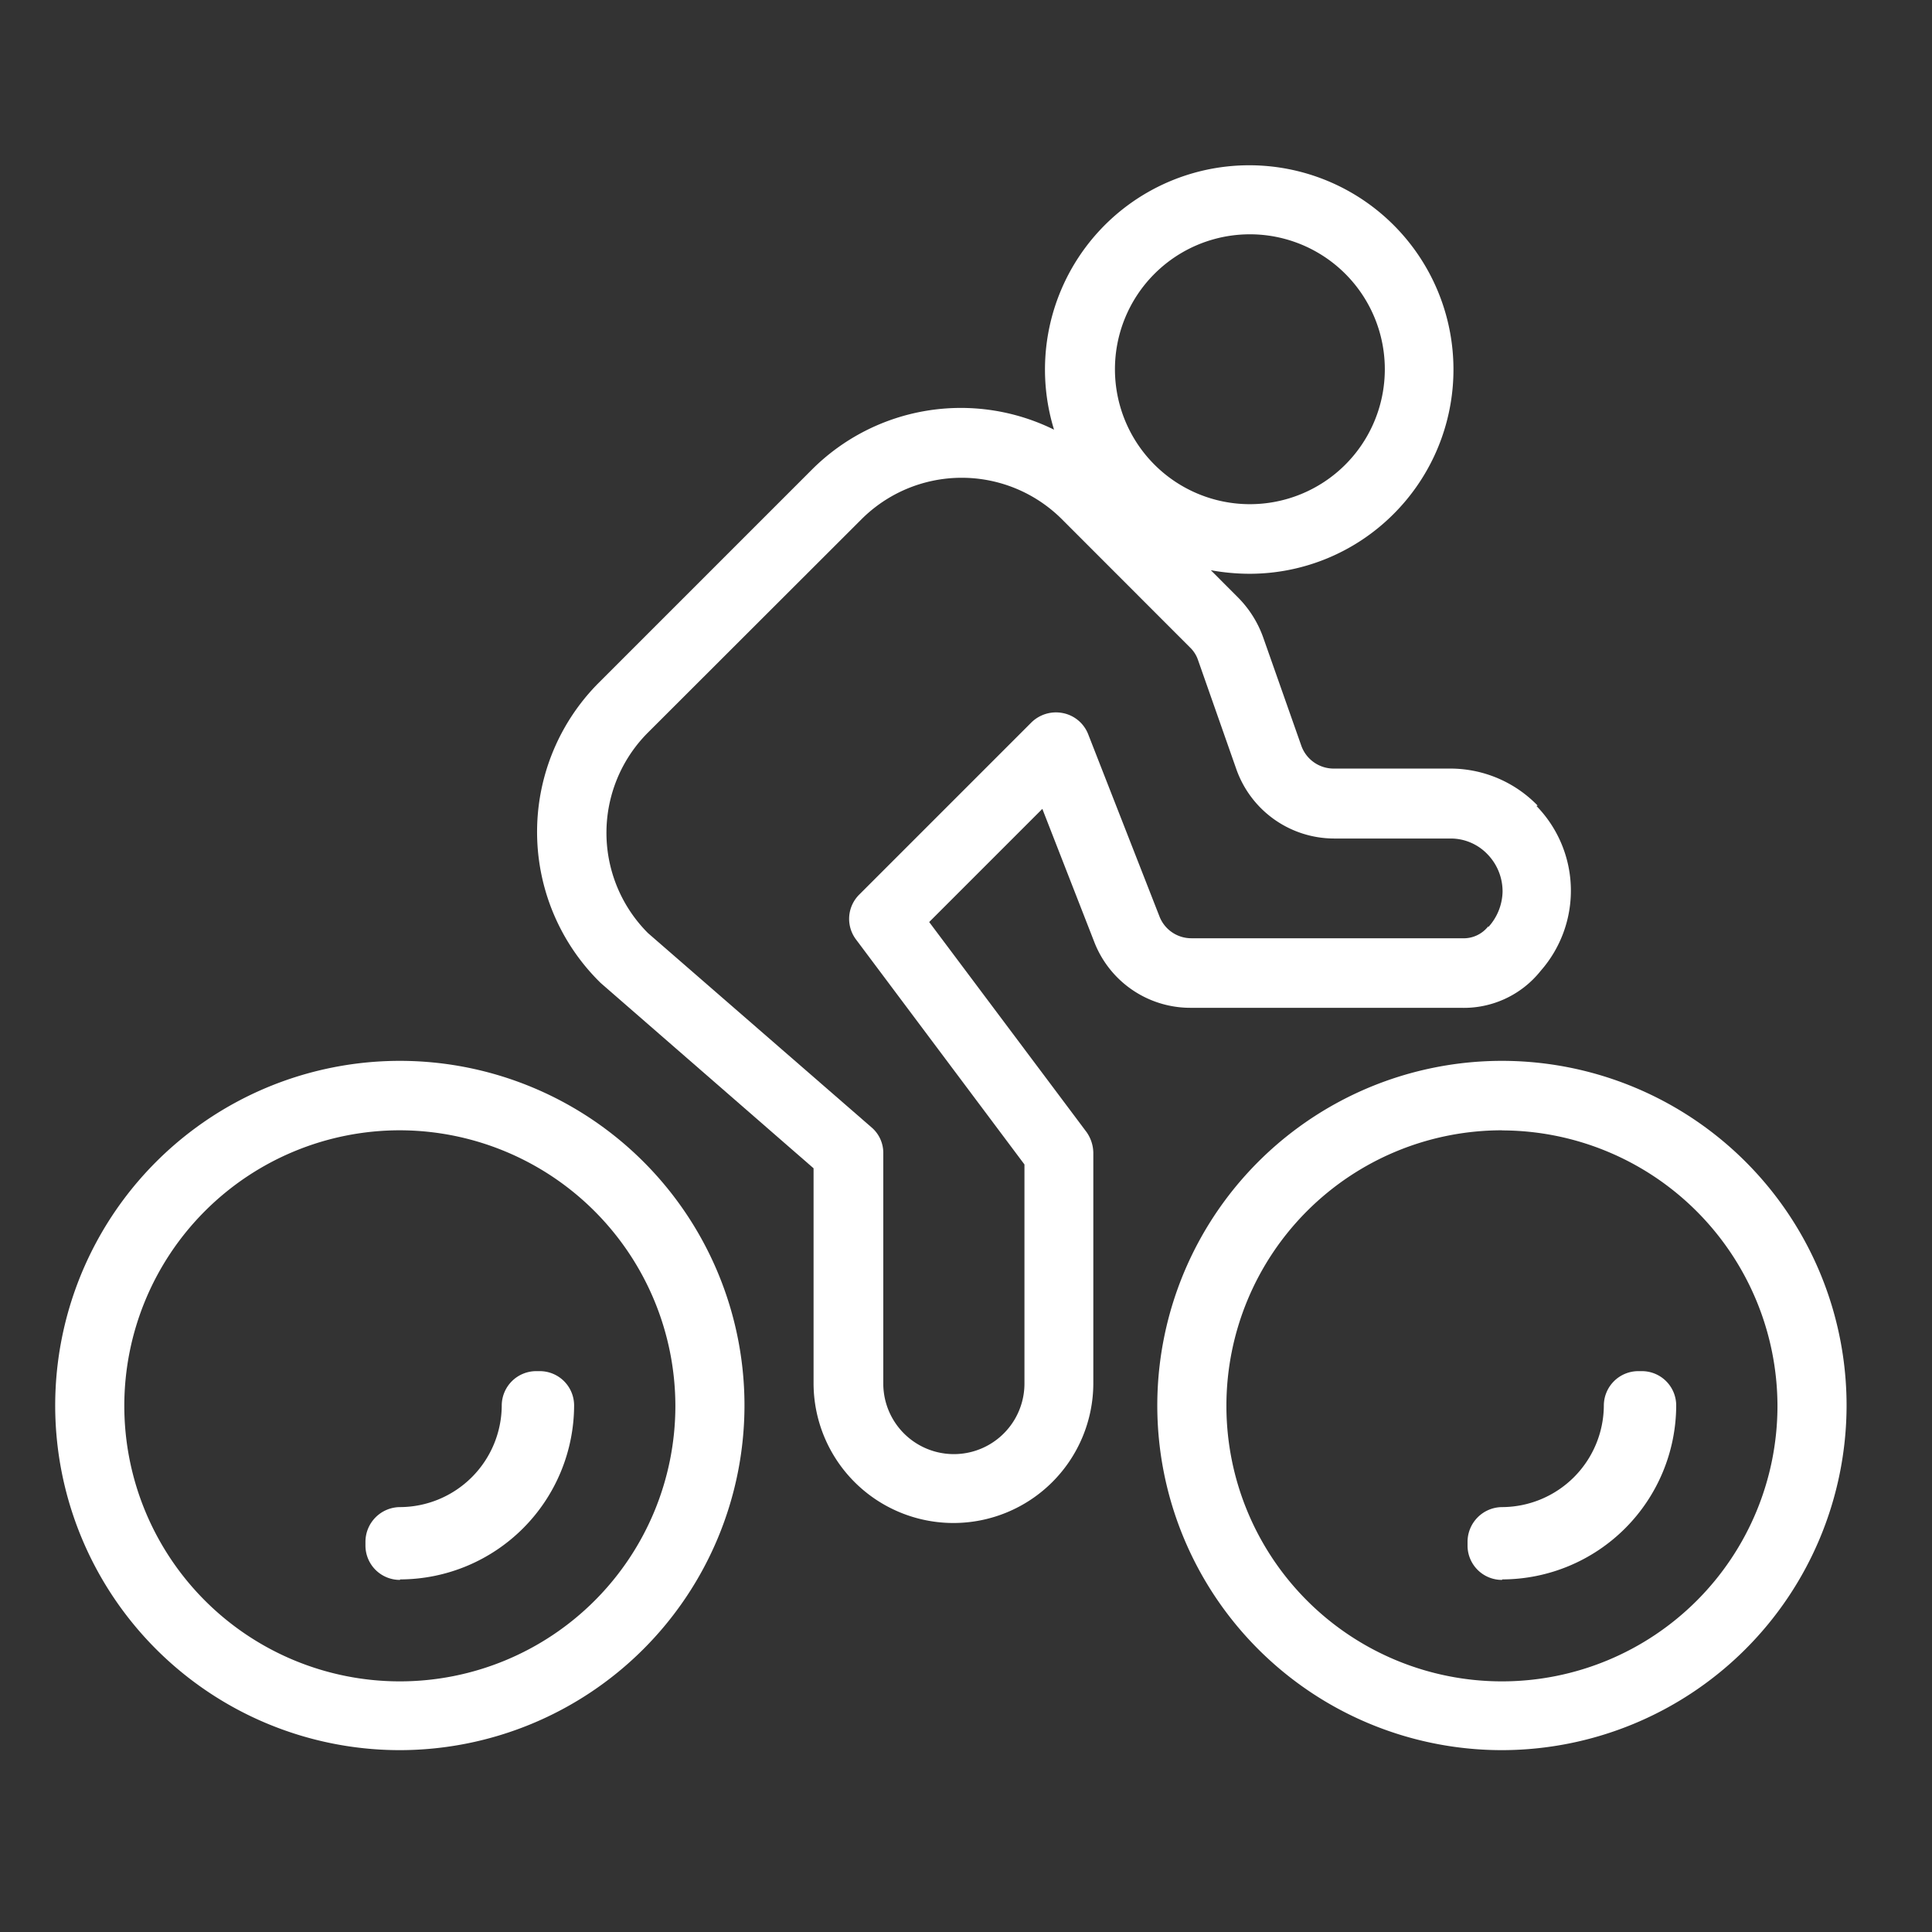 <svg xmlns="http://www.w3.org/2000/svg" xmlns:xlink="http://www.w3.org/1999/xlink" width="70" height="70" viewBox="0 0 70 70">
  <rect x="0" y="0" width="70" height="70" fill="#333333" stroke="none"/>
  <defs>
    <clipPath id="clip-person-riding-bike">
      <rect width="70" height="70"/>
    </clipPath>
  </defs>
  <g id="person-riding-bike" clip-path="url(#clip-person-riding-bike)">
    <rect width="70" height="70" fill="rgba(255,255,255,0)"/>
    <g id="person-riding-bike-2" data-name="person-riding-bike" transform="translate(-0.6 -0.34)">
      <path id="Path_30" data-name="Path 30" d="M53.7,29.527a4.408,4.408,0,0,0-3.116-1.34H46.316a1.245,1.245,0,0,1-1.176-.823l-1.387-3.939a3.921,3.921,0,0,0-.882-1.411L41.86,21a7.913,7.913,0,0,0,1.387.129,7.37,7.37,0,0,0,5.232-2.164h0a7.4,7.4,0,1,0-12.3-3.057,7.631,7.631,0,0,0-8.772,1.446l-7.725,7.725a7.651,7.651,0,0,0,.071,10.876l7.713,6.714v7.784a5.068,5.068,0,0,0,10.136,0V42.108a1.338,1.338,0,0,0-.247-.753l-5.7-7.608,4.1-4.1,1.881,4.821a3.734,3.734,0,0,0,3.492,2.387h9.783a3.555,3.555,0,0,0,2.9-1.34,4.4,4.4,0,0,0-.153-5.973ZM39.8,10.279a4.889,4.889,0,1,1,6.914,6.914A4.889,4.889,0,0,1,39.8,10.279ZM51.913,33.9a1.13,1.13,0,0,1-.941.435H41.155A1.239,1.239,0,0,1,40,33.548L37.415,26.94a1.241,1.241,0,0,0-.917-.764,1.272,1.272,0,0,0-1.141.341l-6.232,6.232a1.24,1.24,0,0,0-.118,1.634l6.1,8.148v7.937a2.557,2.557,0,1,1-5.115,0V42.12a1.212,1.212,0,0,0-.435-.941l-8.09-7.031a5.138,5.138,0,0,1,0-7.267L29.2,19.156a5.138,5.138,0,0,1,7.267,0L41.107,23.8a1.144,1.144,0,0,1,.294.47l1.387,3.951a3.763,3.763,0,0,0,3.527,2.5h4.245a1.843,1.843,0,0,1,1.329.576,1.932,1.932,0,0,1,.541,1.352,1.966,1.966,0,0,1-.517,1.282Z" transform="translate(2.611)" fill="#fff"/>
      <g id="Group_34" transform="translate(2.6 38.781)">
        <g id="Group_32">
          <g id="Ellipse_5">
            <path id="Path_31" data-name="Path 31" d="M15.087,58.9A12.487,12.487,0,1,1,27.574,46.417,12.5,12.5,0,0,1,15.087,58.9Zm0-22.458a9.983,9.983,0,1,0,9.983,9.983,10,10,0,0,0-9.983-9.983Z" transform="translate(-2.6 -33.93)" fill="#fff"/>
          </g>
          <g id="Path_49" transform="translate(11.241 11.241)">
            <path id="Path_32" data-name="Path 32" d="M13.406,51.051A1.245,1.245,0,0,1,12.16,49.8v-.129a1.26,1.26,0,0,1,1.258-1.258,3.7,3.7,0,0,0,3.68-3.68,1.25,1.25,0,0,1,1.258-1.246h.118a1.244,1.244,0,0,1,1.246,1.246,6.318,6.318,0,0,1-6.3,6.3h0Z" transform="translate(-12.16 -43.49)" fill="#fff"/>
          </g>
        </g>
        <g id="Group_33" transform="translate(39.931)">
          <g id="Ellipse_6">
            <path id="Path_33" data-name="Path 33" d="M49.047,58.9A12.487,12.487,0,1,1,61.534,46.417,12.5,12.5,0,0,1,49.047,58.9Zm0-22.458a9.983,9.983,0,1,0,9.983,9.983A10,10,0,0,0,49.047,36.446Z" transform="translate(-36.56 -33.93)" fill="#fff"/>
          </g>
          <g id="Path_50" transform="translate(11.241 11.241)">
            <path id="Path_34" data-name="Path 34" d="M47.366,51.051A1.244,1.244,0,0,1,46.12,49.8v-.129a1.26,1.26,0,0,1,1.258-1.258,3.7,3.7,0,0,0,3.68-3.68,1.25,1.25,0,0,1,1.258-1.246h.118a1.244,1.244,0,0,1,1.246,1.246,6.318,6.318,0,0,1-6.3,6.3h0Z" transform="translate(-46.12 -43.49)" fill="#fff"/>
          </g>
        </g>
      </g>
    </g>
  </g>
</svg>
